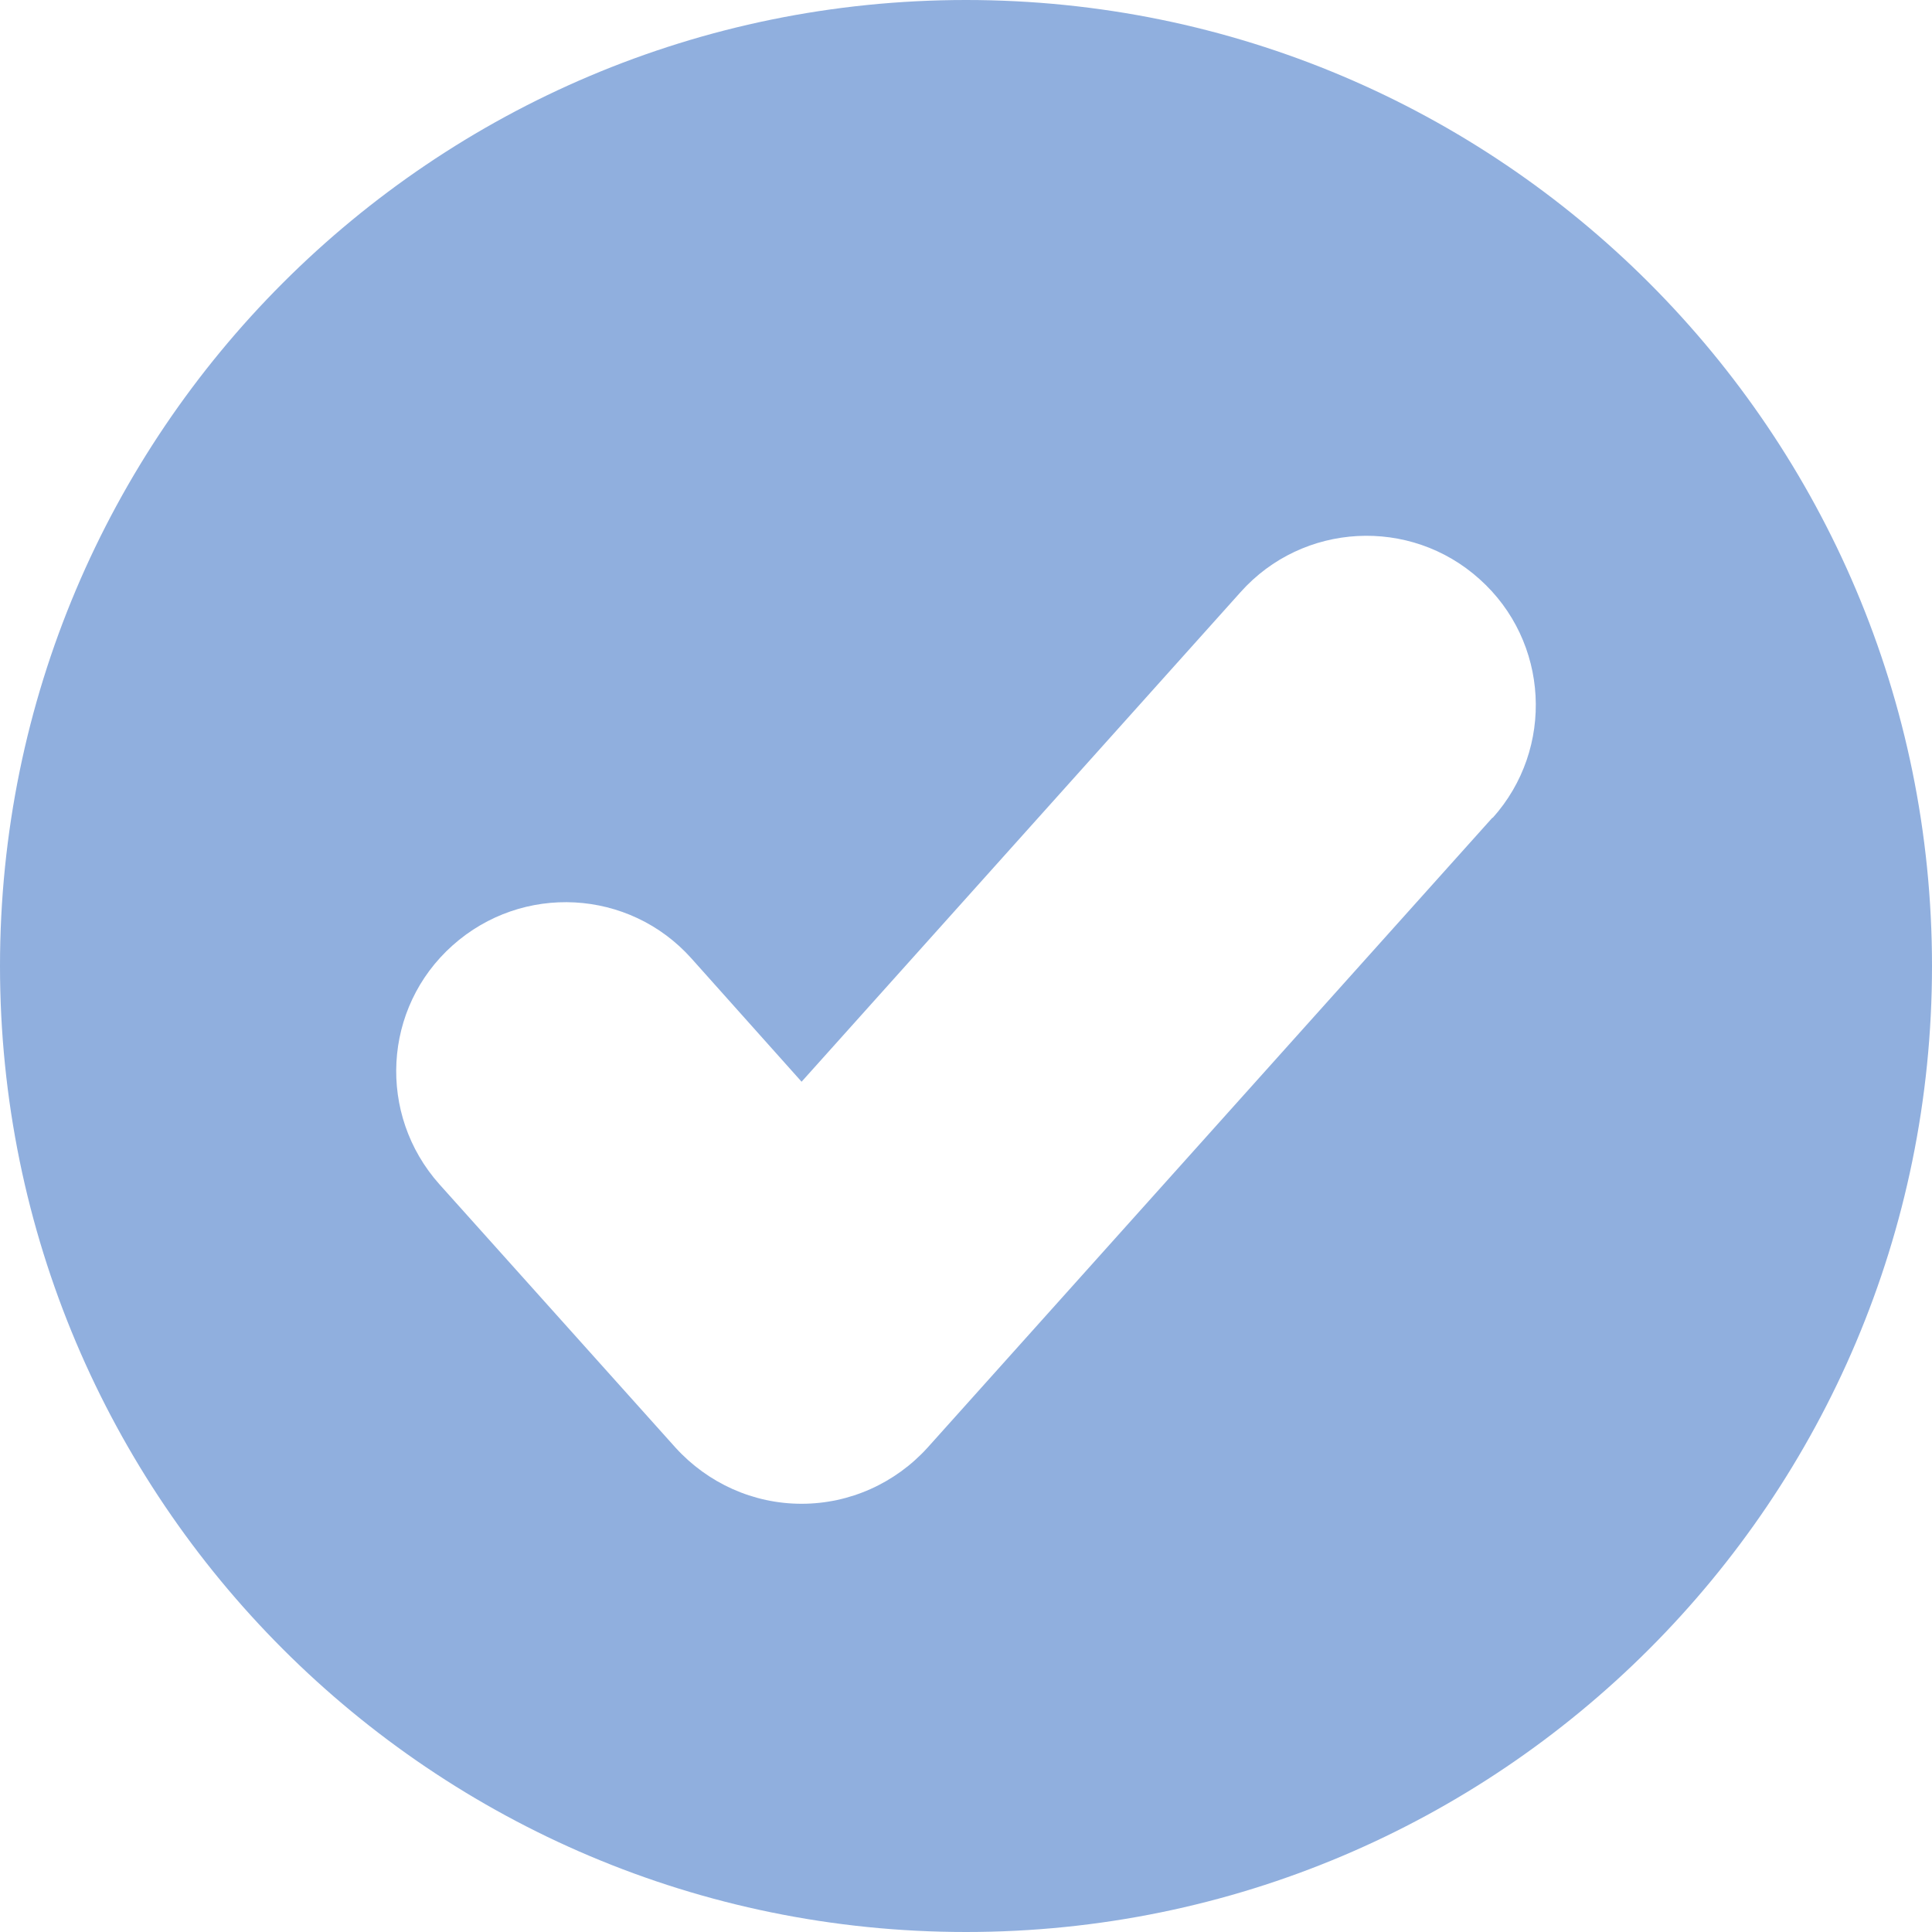 <svg width="20" height="20" viewBox="0 0 20 20" fill="none" xmlns="http://www.w3.org/2000/svg">
<path d="M10 0C4.476 0 0 4.476 0 10C0 15.524 4.476 20 10 20C15.524 20 20 15.524 20 10C20 4.476 15.524 0 10 0ZM15.451 8.463L9.602 14.986C9.268 15.354 8.797 15.567 8.298 15.567C7.798 15.567 7.328 15.354 6.993 14.986L4.549 12.26C3.904 11.537 3.962 10.432 4.685 9.787C5.407 9.142 6.513 9.2 7.158 9.922L8.298 11.198L12.842 6.13C13.487 5.407 14.598 5.349 15.315 5.994C16.038 6.639 16.096 7.75 15.451 8.468V8.463Z" fill="#90AFDE"/>
</svg>
